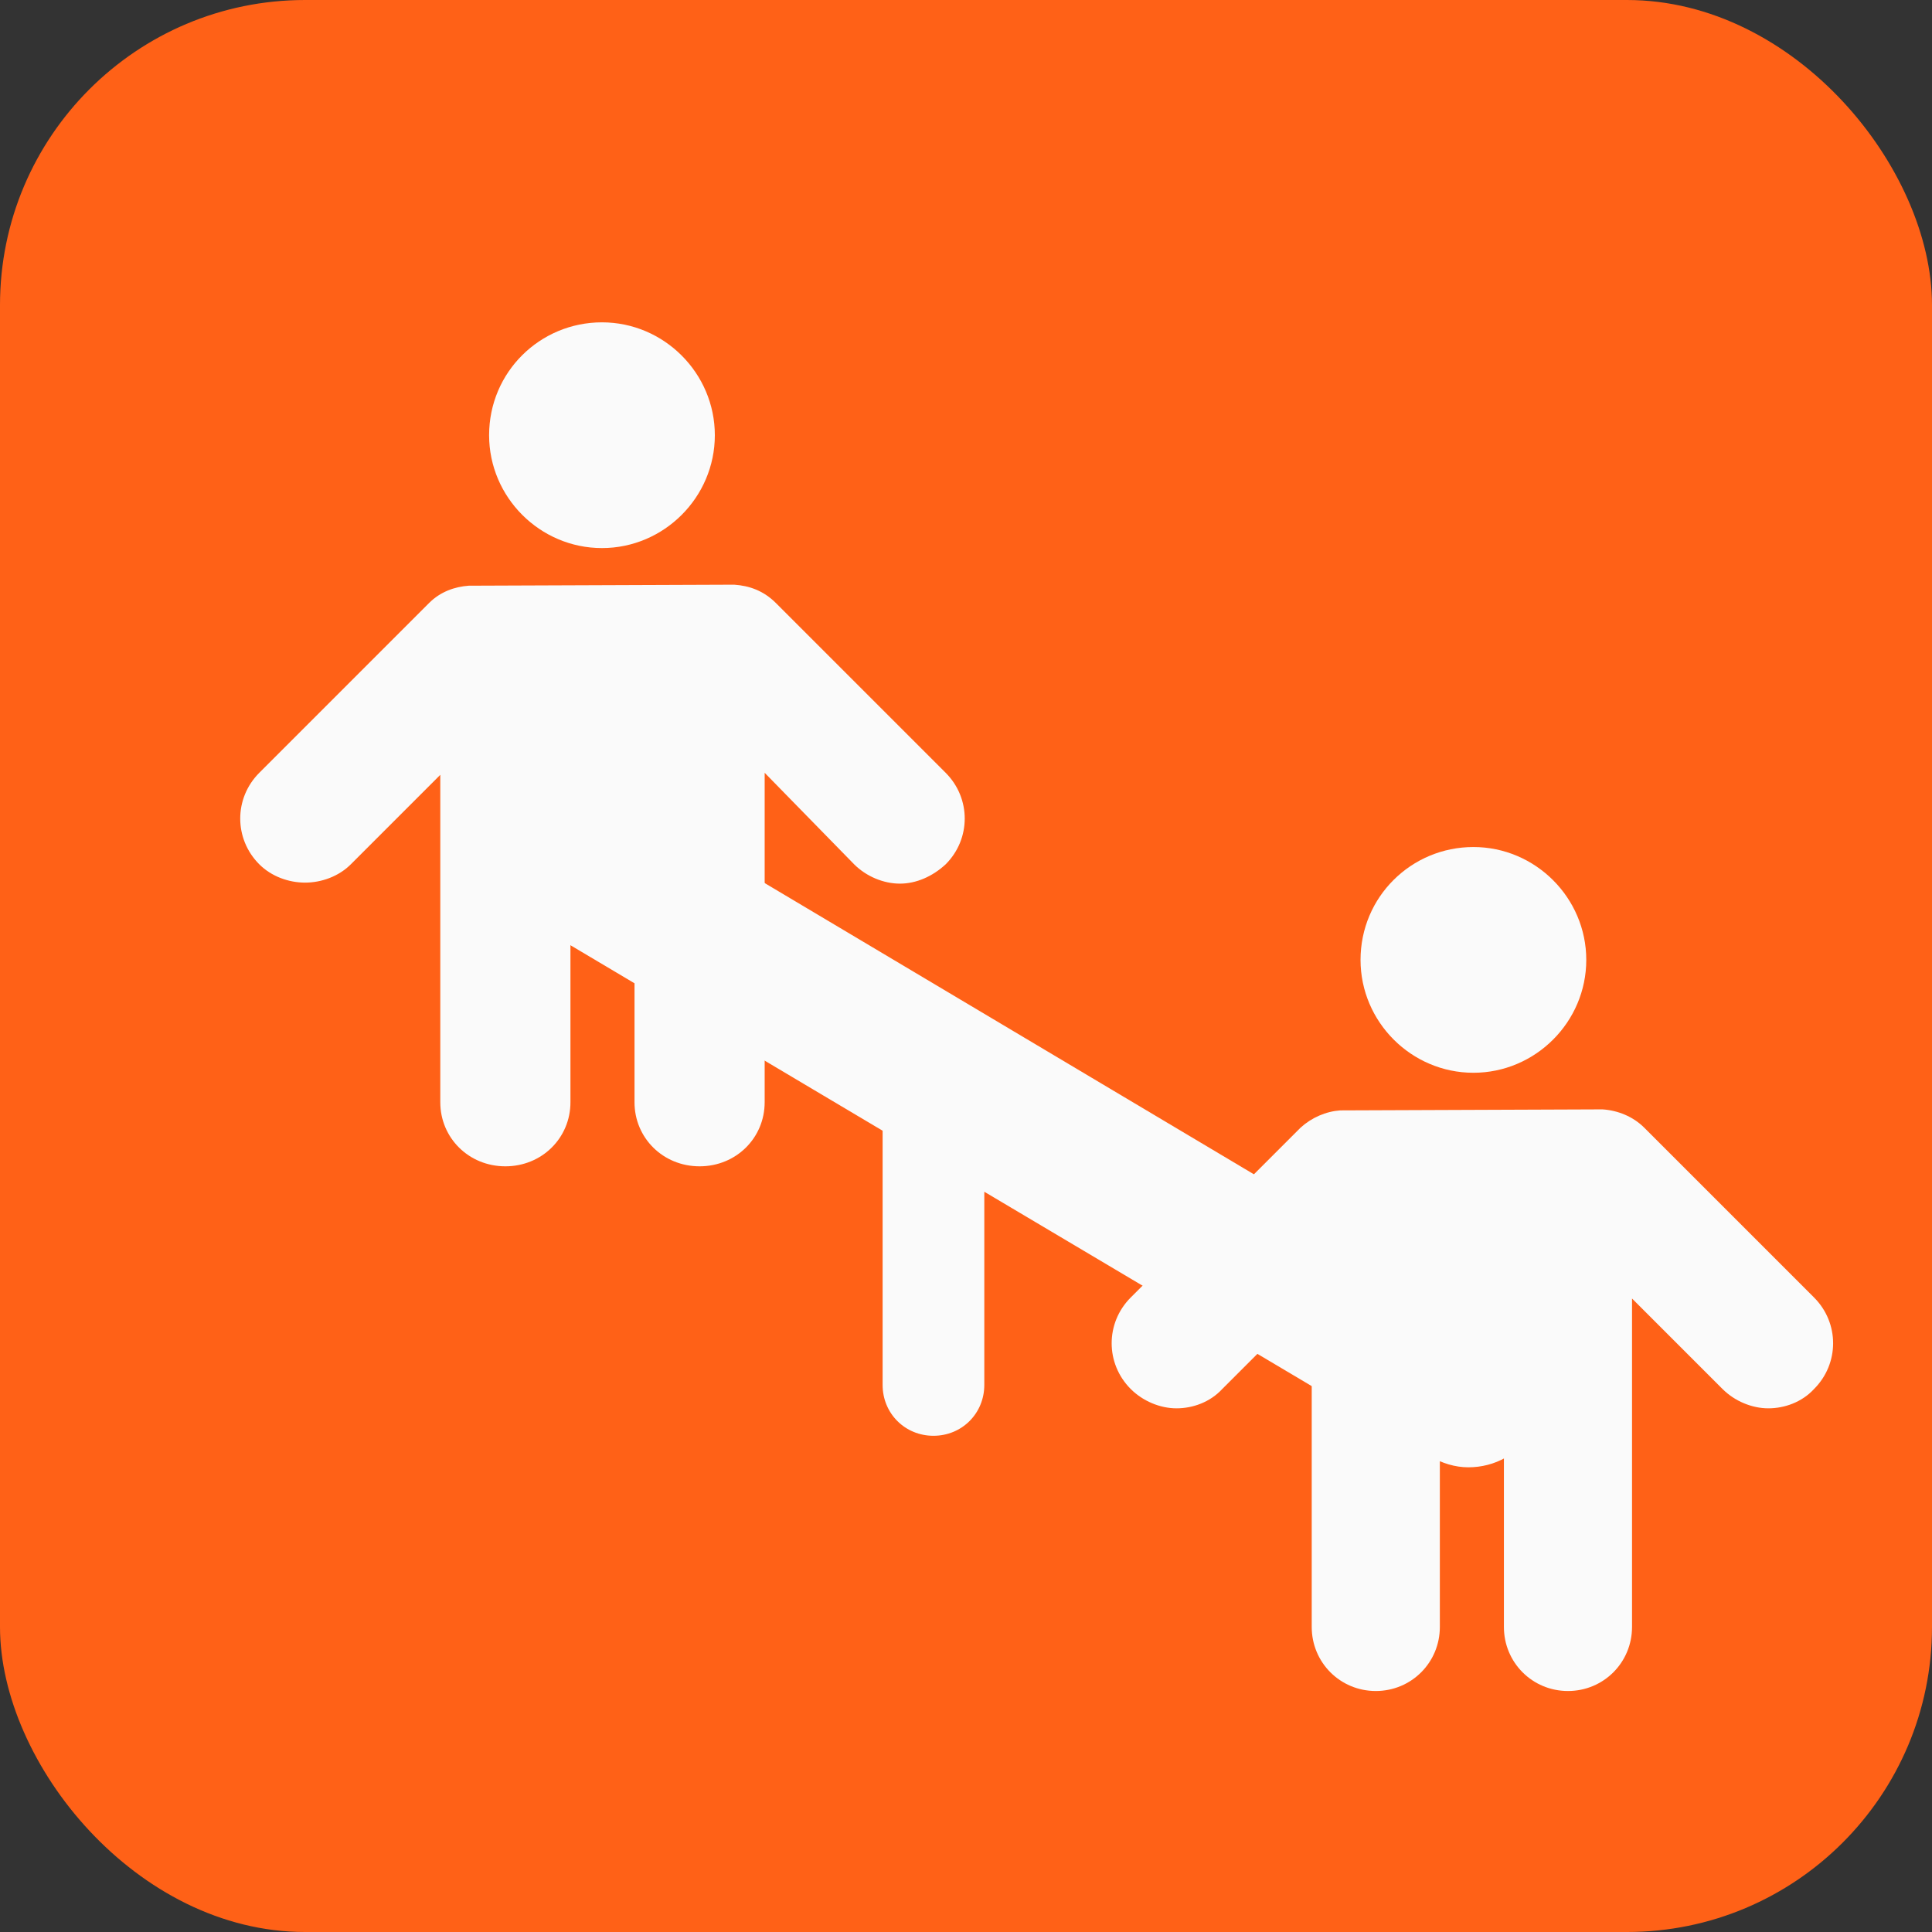 <?xml version="1.0" encoding="utf-8"?>
<!DOCTYPE svg PUBLIC "-//W3C//DTD SVG 1.1//EN" "http://www.w3.org/Graphics/SVG/1.1/DTD/svg11.dtd">
<svg version="1.1" id="spielplatz-icon" role="img" aria-labelledby="title desc" 
	 xmlns="http://www.w3.org/2000/svg" xmlns:xlink="http://www.w3.org/1999/xlink" 
	 viewBox="0 0 19 19" preserveAspectRatio="xMidYMid meet" style="enable-background:new 0 0 19 19;" xml:space="preserve">
<rect x="0" y="0" width="19" height="19" fill="#333333" stroke="none"/>
<title id="title">Spielplatz</title>
<desc id="desc">An diesem Platz befindet sich ein Spielplatz.</desc>
<style type="text/css">
<![CDATA[
    .background{fill-rule:evenodd;clip-rule:evenodd;fill:#FF6117;}
	.icon-fill{fill:#FAFAFA;}
]]>
</style>
<rect role="presentation" id="background" class="background" x="0" y="0" rx="3" ry="3" width="19" height="19" />
<g role="presentation" id="icon-spielplatz">
    <path role="presentation" class="icon-fill" d="M7.03,4.28c0,0.61-0.5,1.11-1.11,1.11c-0.61,0-1.11-0.5-1.11-1.11c0-0.62,0.5-1.11,1.11-1.11
        C6.53,3.17,7.03,3.67,7.03,4.28z M4.61,5.76C4.47,5.77,4.33,5.82,4.22,5.93L2.55,7.6c-0.25,0.25-0.25,0.65,0,0.9
        C2.67,8.62,2.84,8.68,3,8.68S3.33,8.62,3.45,8.5l0.88-0.88v0.96c0,0,0,0.01,0,0.01v2.25c0,0.35,0.28,0.63,0.64,0.63
        s0.64-0.28,0.64-0.63V8.9h0.63v1.94c0,0.35,0.28,0.63,0.64,0.63s0.64-0.28,0.64-0.63V8.59c0,0,0,0,0-0.01V7.6L8.4,8.5
        c0.12,0.12,0.29,0.19,0.45,0.19S9.17,8.62,9.3,8.5c0.25-0.25,0.25-0.65,0-0.9L7.63,5.93C7.51,5.81,7.37,5.76,7.22,5.75L4.61,5.76z"
        />
    <path role="presentation" class="icon-fill" d="M14.82,13.03l-8.5-5.06C5.97,7.76,5.5,7.88,5.29,8.24C5.08,8.59,5.2,9.05,5.55,9.26l3.13,1.86v2.5
        c0,0.28,0.22,0.5,0.5,0.5s0.5-0.22,0.5-0.5v-1.9l4.38,2.6c0.12,0.07,0.25,0.11,0.38,0.11c0.26,0,0.5-0.13,0.65-0.37
        C15.3,13.7,15.18,13.24,14.82,13.03z"/>
    <path role="presentation" class="icon-fill" d="M15.6,9.44c0,0.61-0.5,1.11-1.11,1.11s-1.11-0.5-1.11-1.11c0-0.62,0.5-1.11,1.11-1.11S15.6,8.83,15.6,9.44z
         M13.18,10.92c-0.14,0.01-0.28,0.07-0.39,0.17l-1.67,1.67c-0.25,0.25-0.25,0.65,0,0.9c0.12,0.12,0.29,0.19,0.45,0.19
        c0.16,0,0.33-0.06,0.45-0.19l0.88-0.88v0.96c0,0,0,0.01,0,0.01V16c0,0.35,0.28,0.63,0.63,0.63s0.63-0.28,0.63-0.63v-1.94h0.63V16
        c0,0.35,0.28,0.63,0.63,0.63s0.63-0.28,0.63-0.63v-2.25c0,0,0,0,0-0.01v-0.97l0.89,0.89c0.12,0.12,0.29,0.19,0.45,0.19
        c0.16,0,0.33-0.06,0.45-0.19c0.25-0.25,0.25-0.65,0-0.9l-1.67-1.67c-0.11-0.11-0.26-0.17-0.41-0.18L13.18,10.92z"/>
</g>
</svg>
